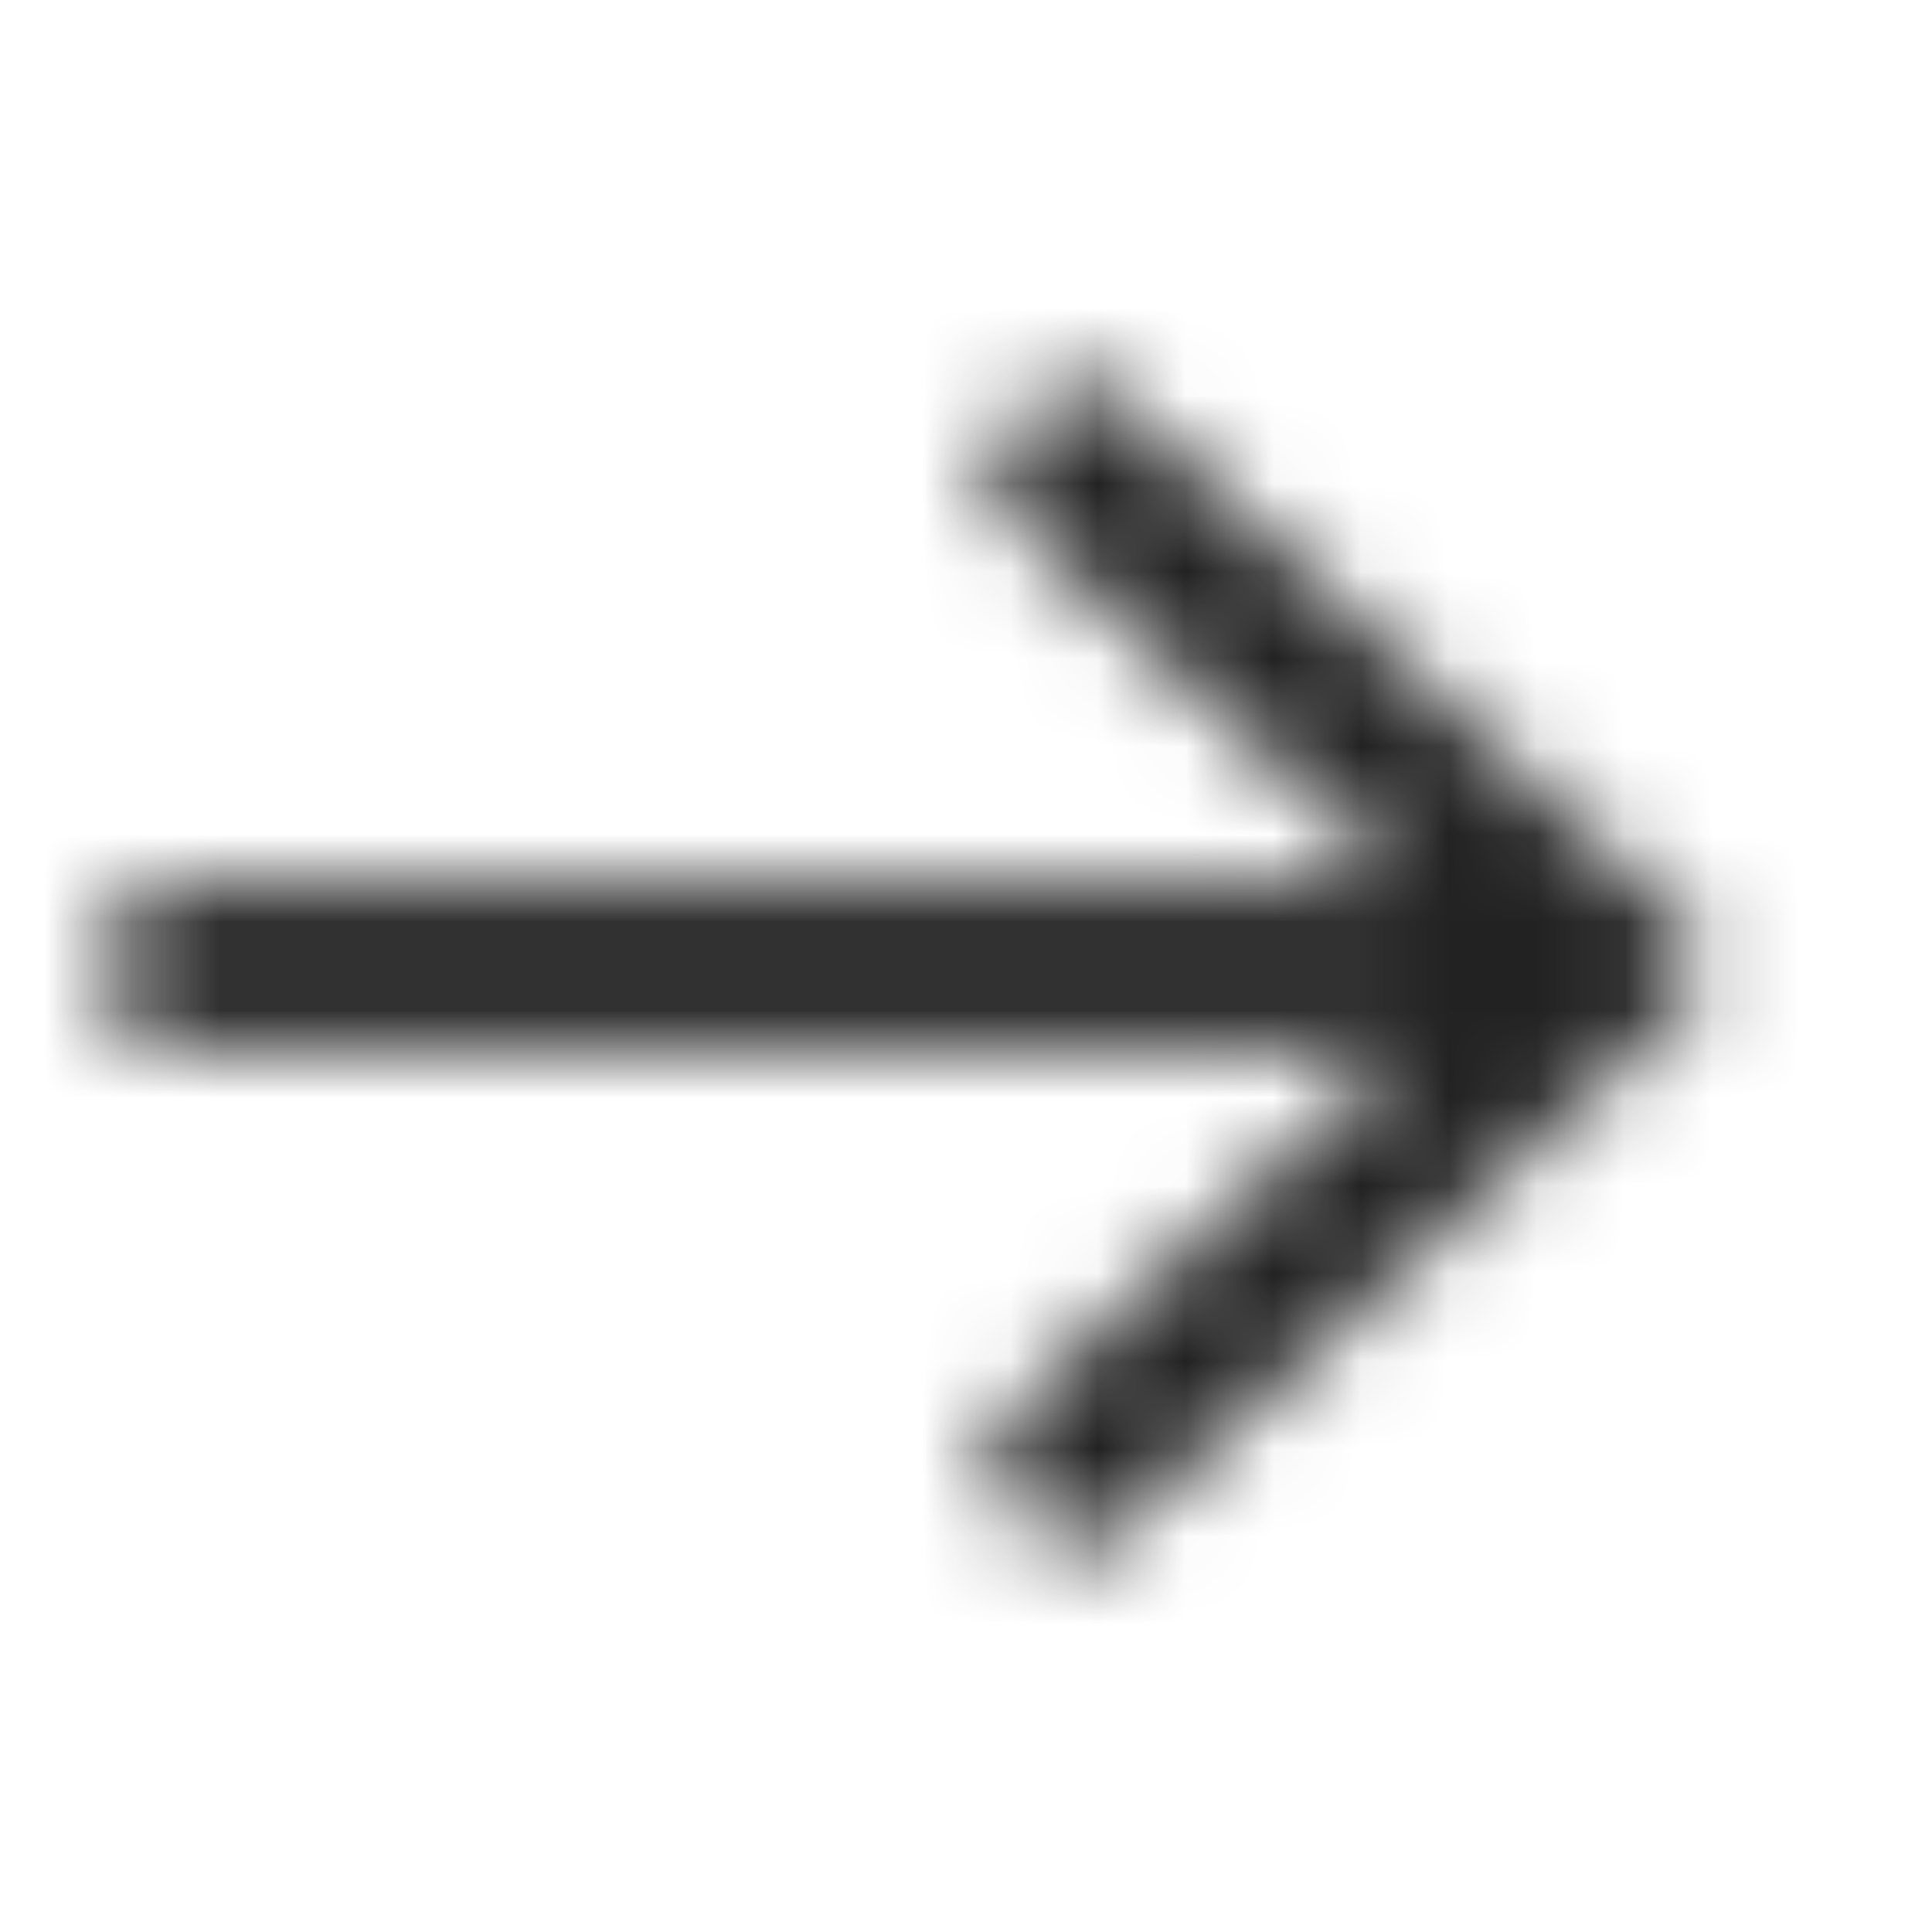 <svg width="22" height="22" viewBox="0 0 22 22" fill="none" xmlns="http://www.w3.org/2000/svg">
<mask id="mask0_594_4215" style="mask-type:alpha" maskUnits="userSpaceOnUse" x="0" y="0" width="22" height="22">
<path d="M11.829 4.543L11.413 4.991C11.302 5.11 11.244 5.268 11.25 5.43C11.256 5.592 11.326 5.745 11.445 5.855L15.999 10.083H1.833C1.671 10.083 1.516 10.148 1.401 10.262C1.287 10.377 1.222 10.532 1.222 10.694V11.306C1.222 11.468 1.287 11.623 1.401 11.738C1.516 11.852 1.671 11.917 1.833 11.917H15.999L11.445 16.145C11.326 16.256 11.256 16.408 11.25 16.57C11.244 16.732 11.302 16.89 11.413 17.009L11.829 17.457C11.883 17.516 11.949 17.563 12.022 17.597C12.095 17.63 12.174 17.649 12.254 17.652C12.334 17.655 12.414 17.642 12.489 17.614C12.564 17.586 12.633 17.544 12.692 17.489L19.198 11.448C19.26 11.391 19.309 11.321 19.342 11.244C19.376 11.167 19.393 11.084 19.393 11C19.393 10.916 19.376 10.833 19.342 10.756C19.309 10.679 19.26 10.61 19.198 10.552L12.692 4.511C12.633 4.457 12.564 4.414 12.489 4.386C12.414 4.358 12.334 4.345 12.254 4.348C12.174 4.351 12.095 4.37 12.022 4.404C11.949 4.437 11.883 4.484 11.829 4.543Z" fill="#222222"/>
</mask>
<g mask="url(#mask0_594_4215)">
<rect width="22" height="22" fill="#222222"/>
</g>
</svg>
